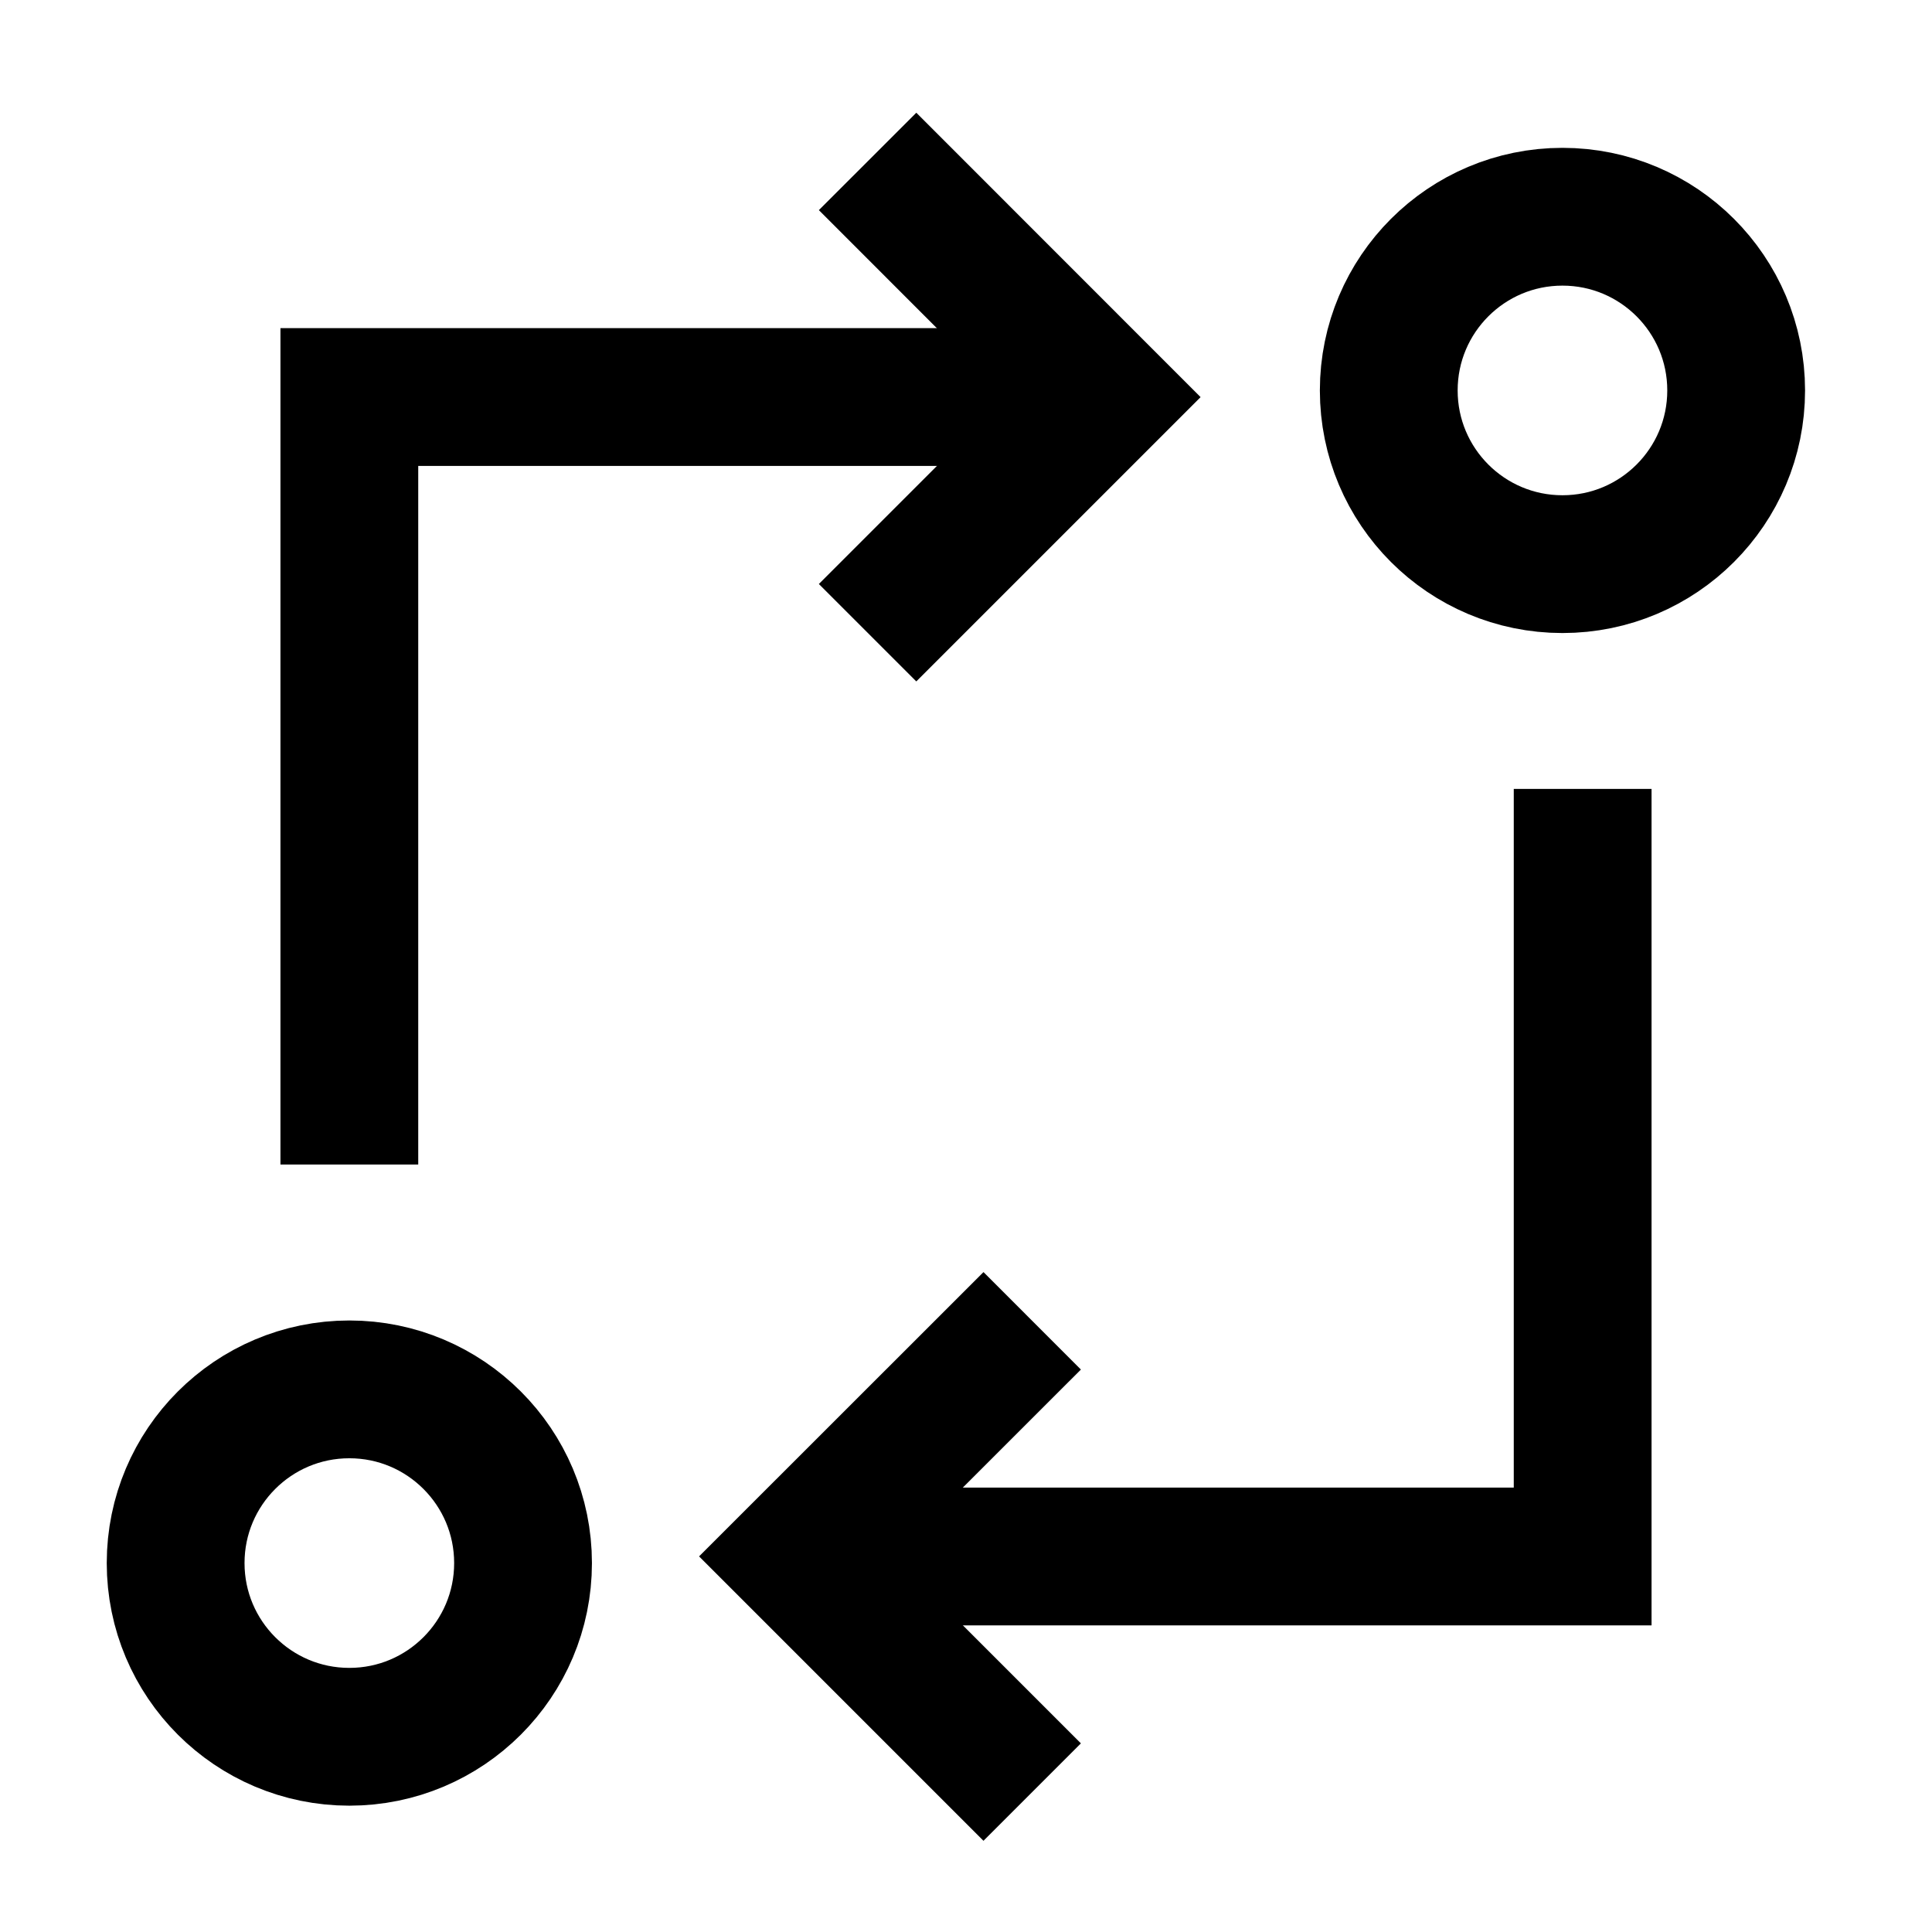<svg width="22" height="22" viewBox="0 0 22 22" fill="none" xmlns="http://www.w3.org/2000/svg">
<path d="M10.434 2.393L12.562 4.522L10.434 6.65" stroke="black" stroke-width="1.569" stroke-linecap="square"/>
<path d="M12.02 4.521L3.978 4.521L3.978 12.476" stroke="black" stroke-width="1.569" stroke-linecap="square"/>
<path d="M11.199 19.852L9.07 17.723L11.199 15.595" stroke="black" stroke-width="1.569" stroke-linecap="square"/>
<path d="M9.613 17.724L18.022 17.724L18.022 9.768" stroke="black" stroke-width="1.569" stroke-linecap="square"/>
<circle cx="3.978" cy="17.799" r="1.978" stroke="black" stroke-width="1.569"/>
<circle cx="17.792" cy="4.446" r="1.978" stroke="black" stroke-width="1.569"/>
</svg>
